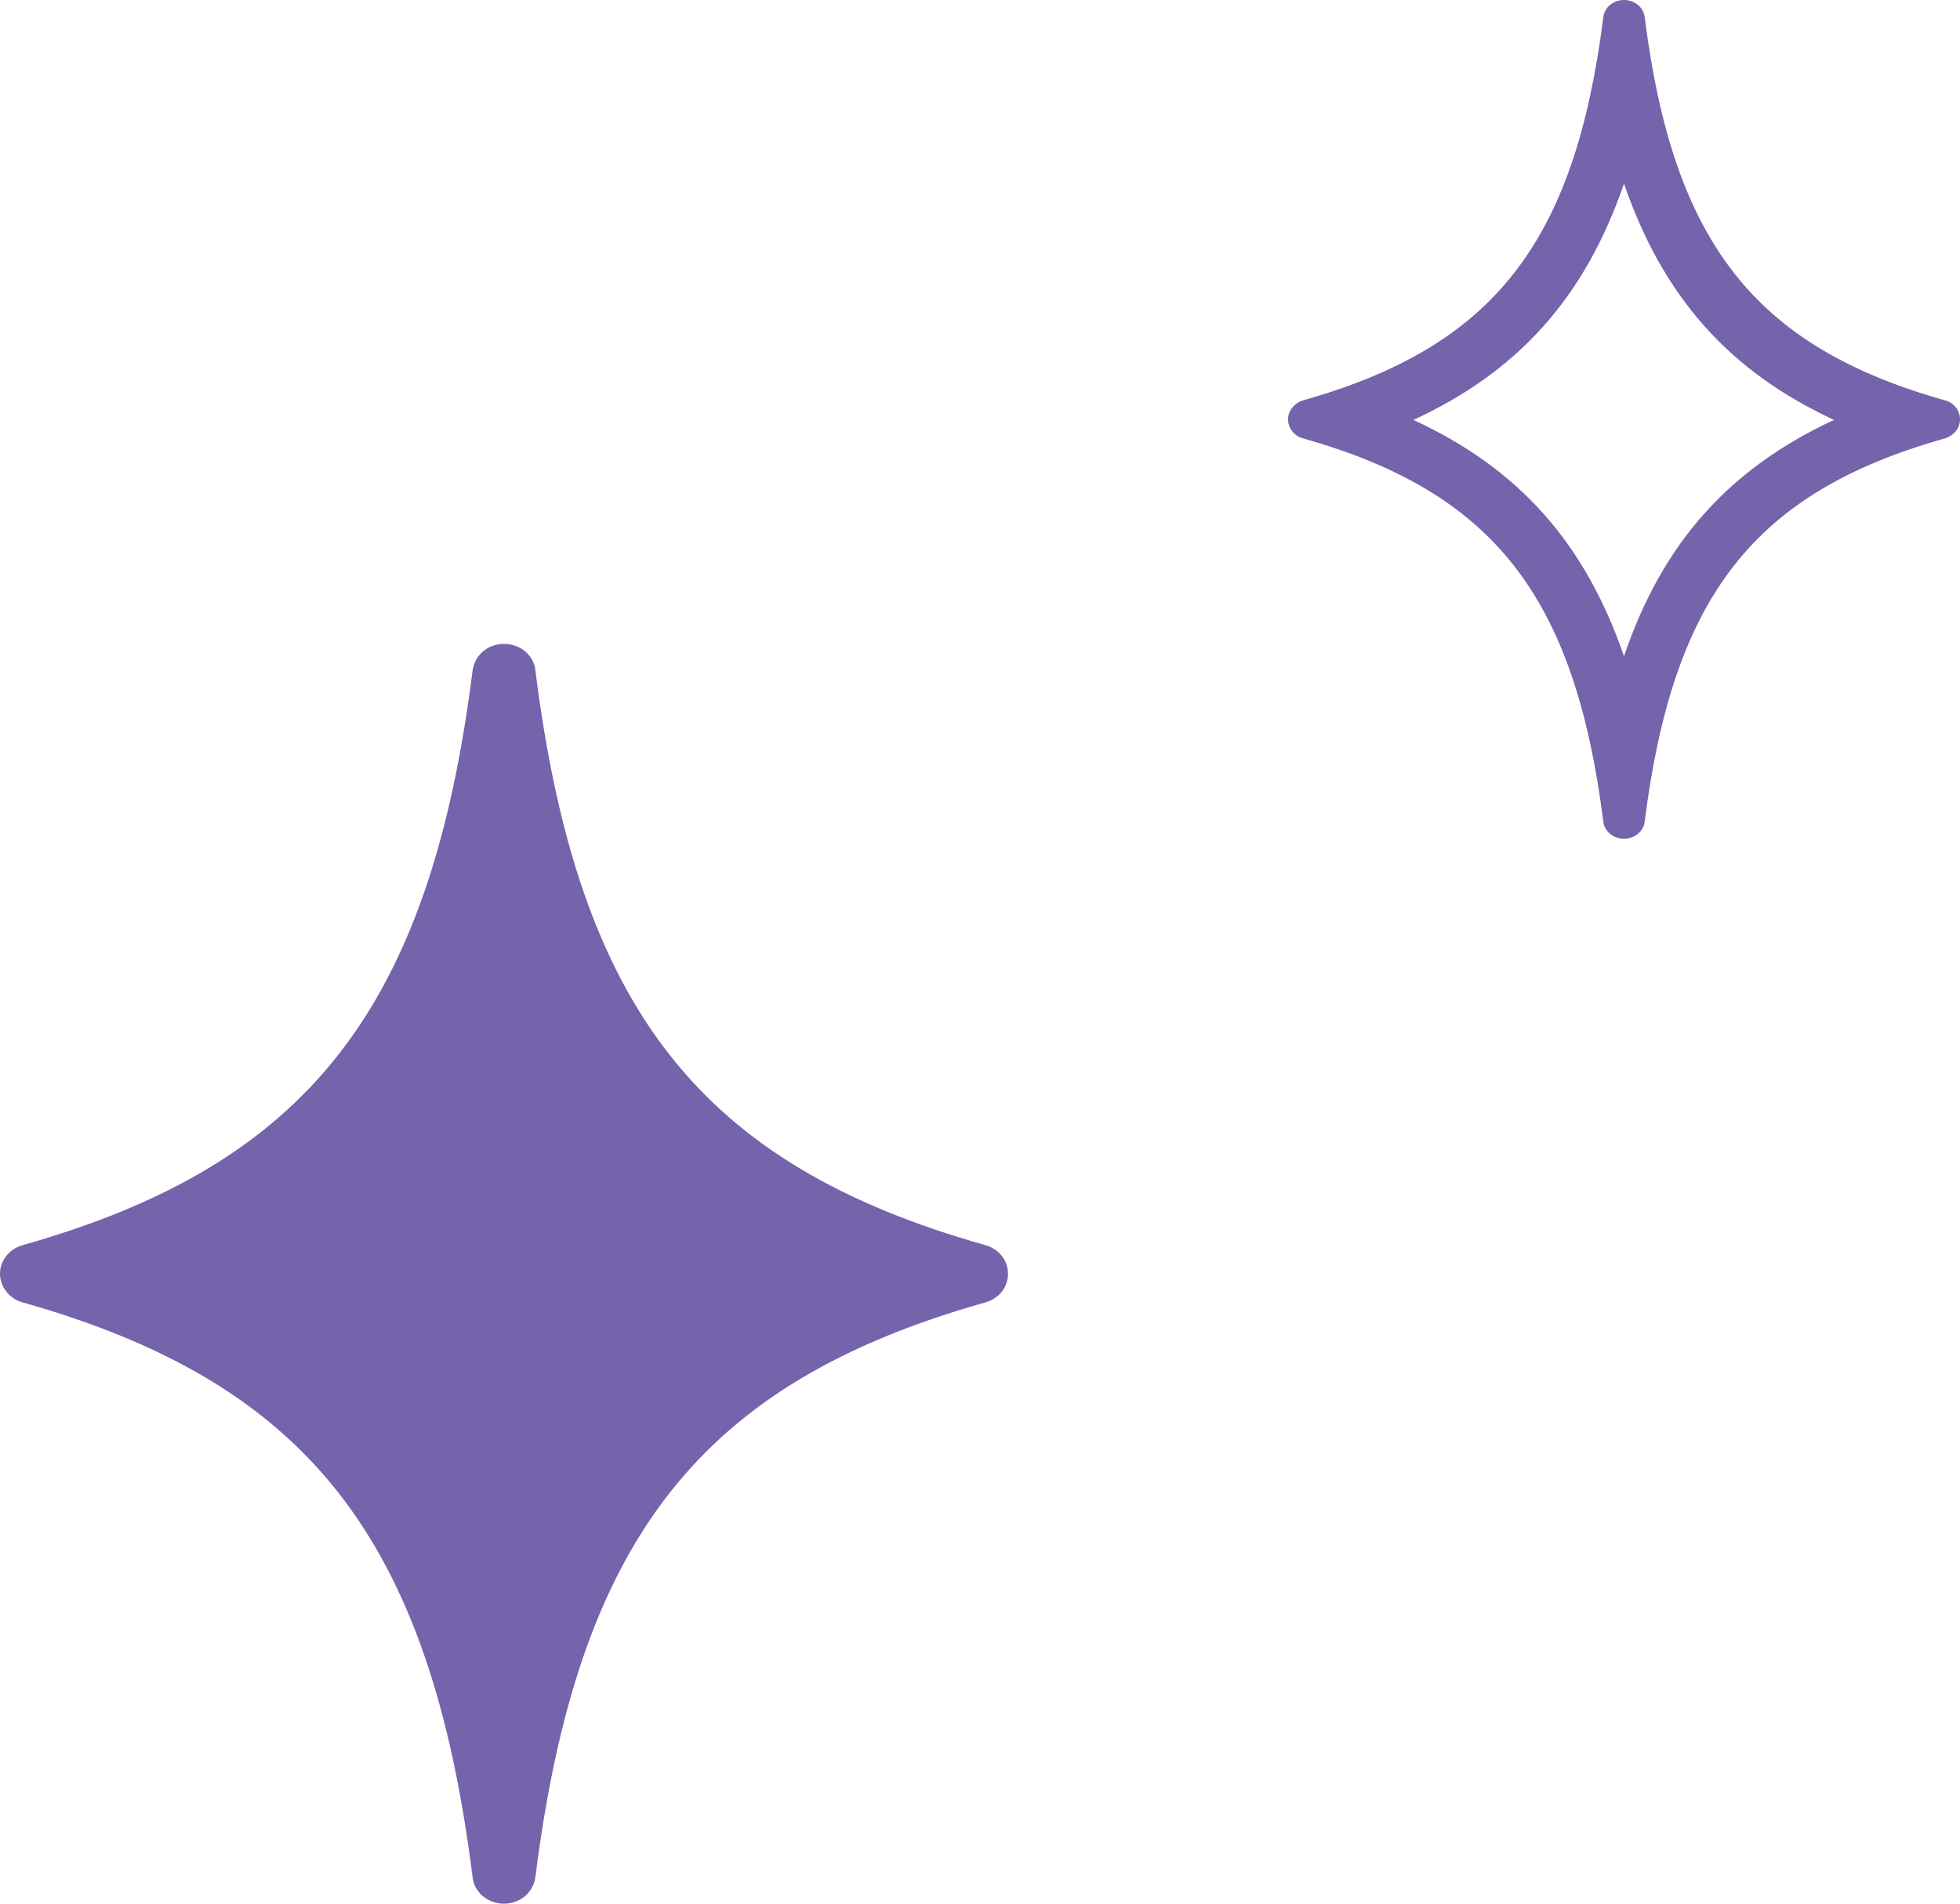 <?xml version="1.0" encoding="UTF-8"?>
<svg id="_レイヤー_2" data-name="レイヤー_2" xmlns="http://www.w3.org/2000/svg" viewBox="0 0 35 34">
  <defs>
    <style>
      .cls-1 {
        fill: #7563ac;
      }
    </style>
  </defs>
  <g id="txt">
    <g>
      <path class="cls-1" d="M.4,23.26c5.1,1.44,7.28,4.22,8.04,10.27.03.27.27.47.56.47s.52-.2.56-.47c.76-6.04,2.94-8.83,8.04-10.27.24-.07.4-.27.4-.51s-.16-.44-.4-.51c-5.1-1.44-7.28-4.22-8.04-10.27-.03-.27-.27-.47-.56-.47s-.52.2-.56.47c-.76,6.04-2.94,8.83-8.04,10.27-.24.07-.4.28-.4.51s.16.44.4.51Z"/>
      <path class="cls-1" d="M29.62.44h0,0M29,3.28c.7,2.03,1.88,3.35,3.75,4.22-1.87.87-3.06,2.19-3.75,4.22-.7-2.03-1.88-3.35-3.76-4.22,1.88-.87,3.06-2.19,3.76-4.22M29,0c-.19,0-.35.13-.37.31-.51,4.03-1.96,5.88-5.36,6.84-.16.05-.27.19-.27.34s.11.3.27.34c3.4.96,4.85,2.82,5.36,6.84.02.18.18.31.37.31s.35-.13.37-.31c.51-4.03,1.96-5.88,5.36-6.84.16-.05.27-.18.27-.34s-.11-.3-.27-.34c-3.4-.96-4.85-2.82-5.36-6.84-.02-.18-.18-.31-.37-.31h0Z"/>
    </g>
  </g>
</svg>